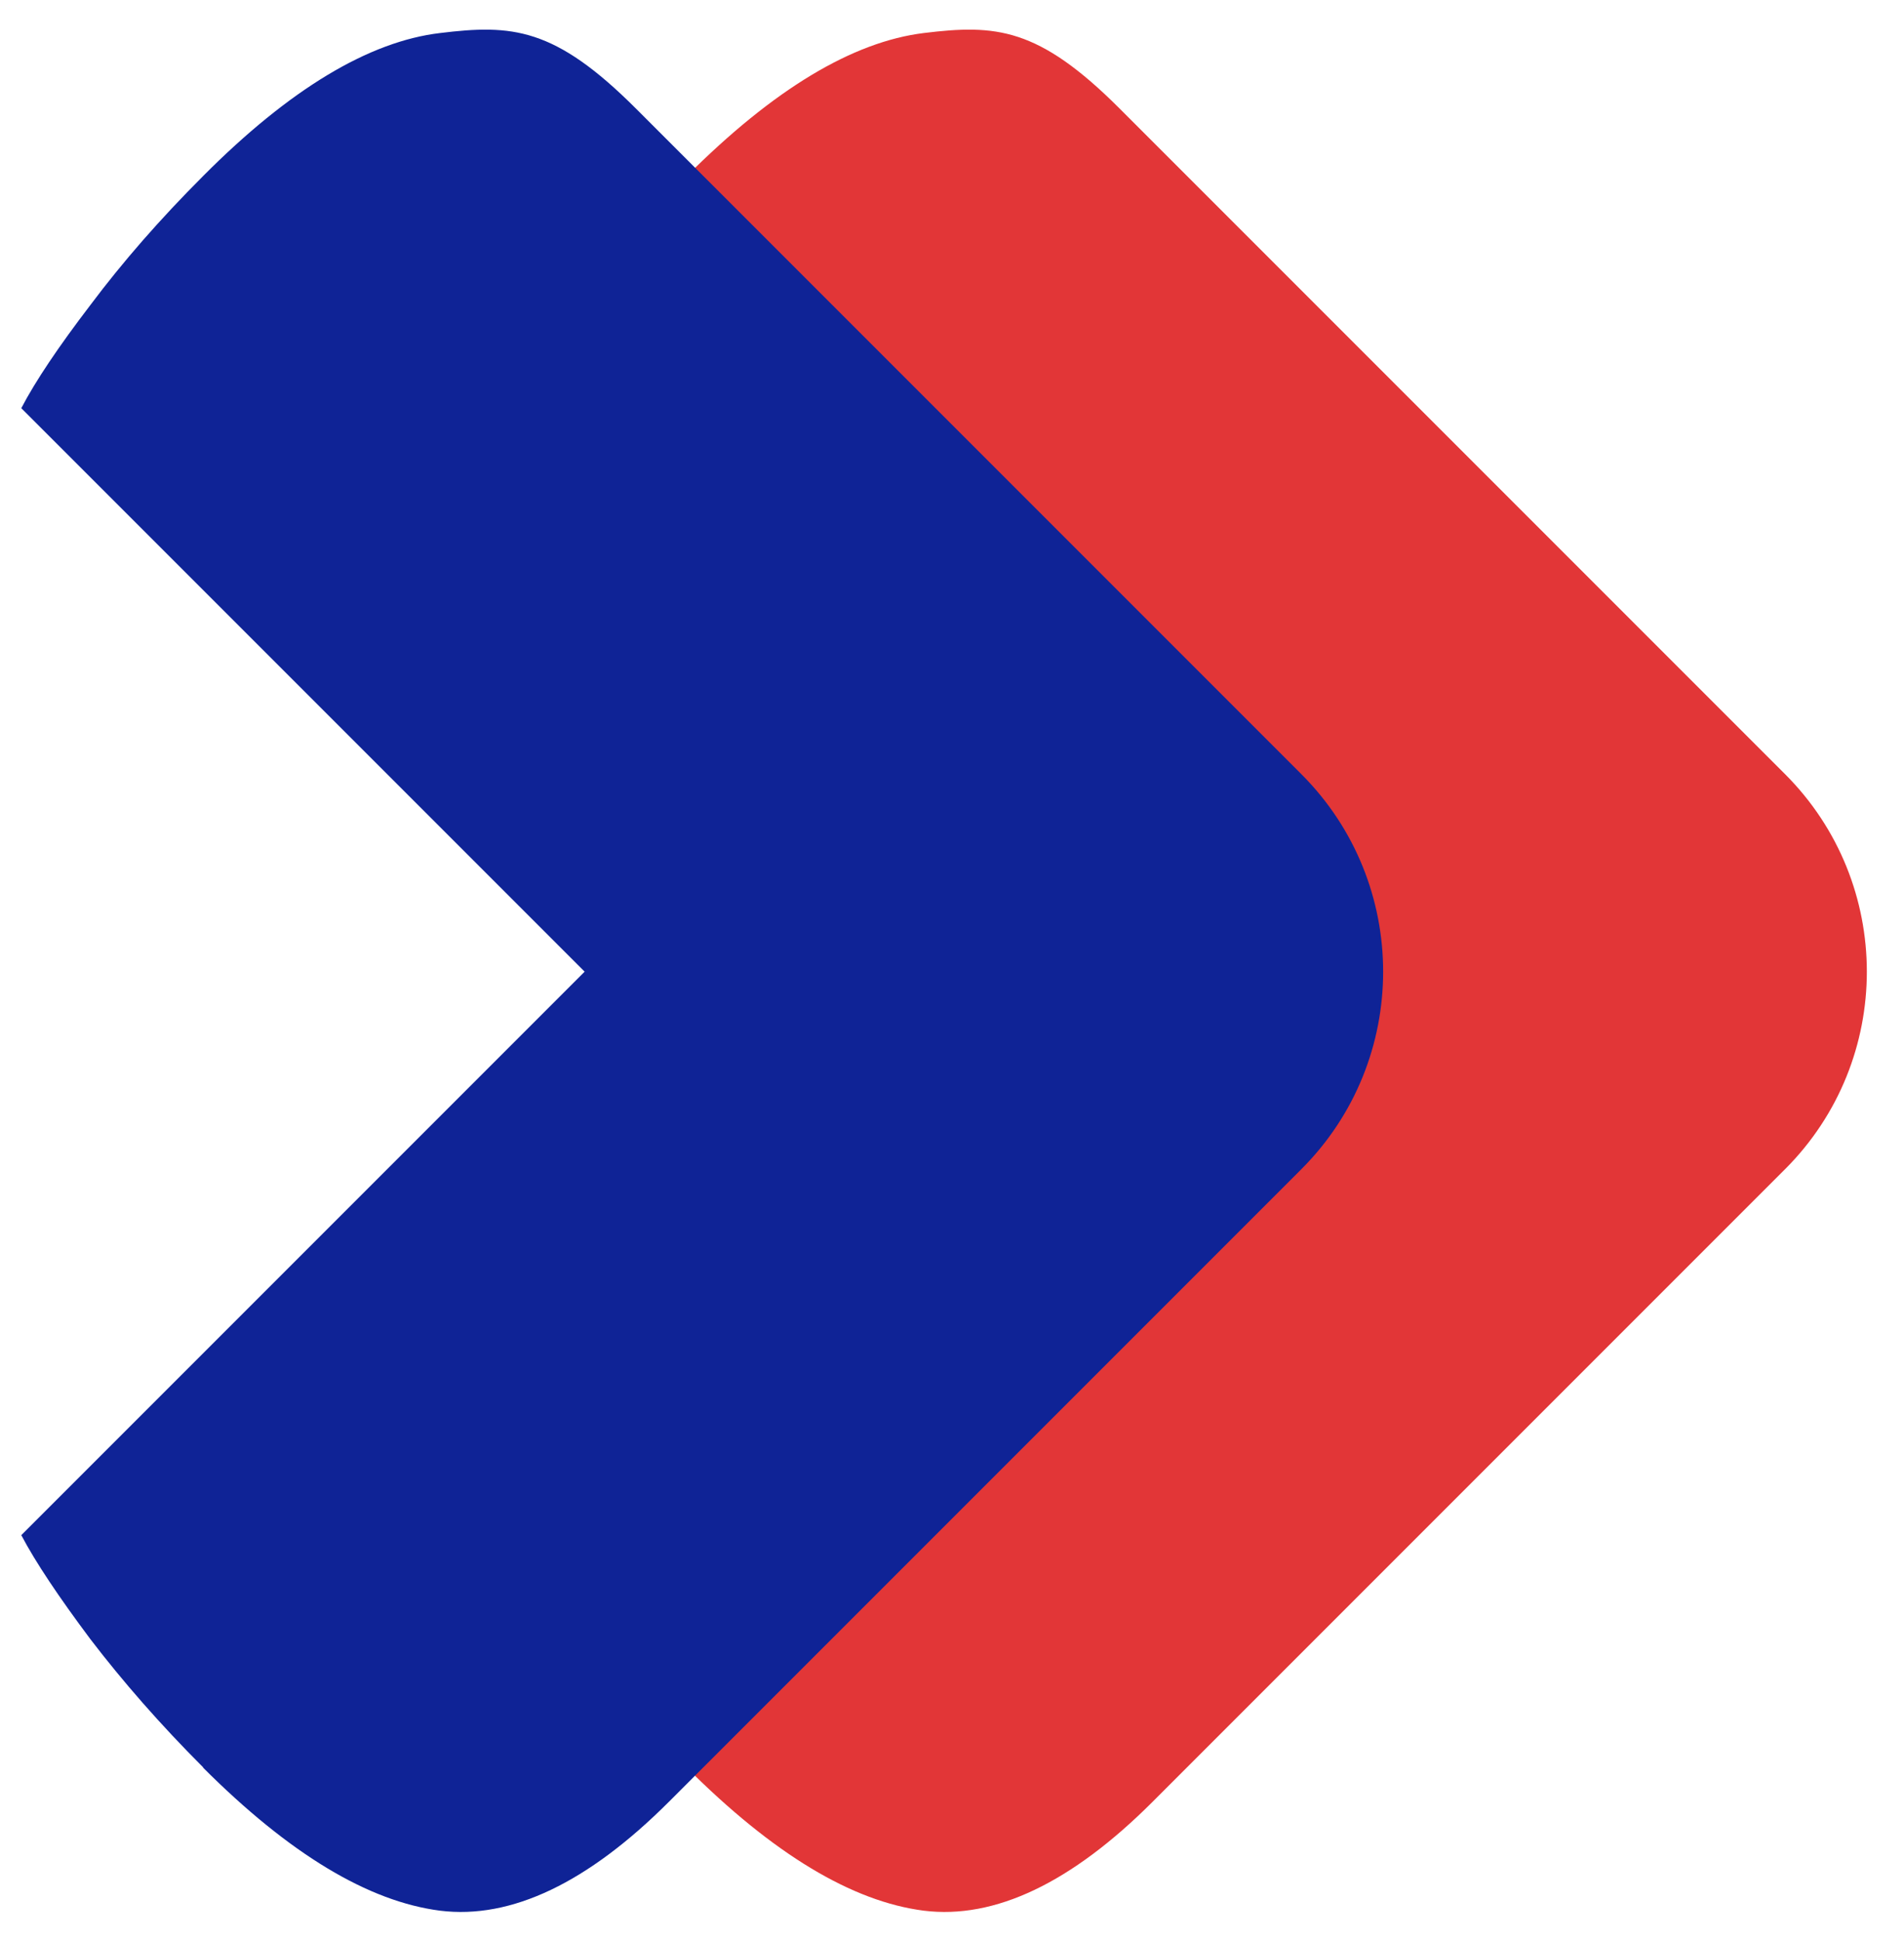 <svg xmlns="http://www.w3.org/2000/svg" id="Livello_1" viewBox="0 0 518.8 528.8"><defs><style>      .st0 {        fill: #e23637;      }      .st1 {        fill: #0f2396;      }    </style></defs><path class="st0" d="M187.2,481.5c-11.8-11.8-22-23.5-30.8-35-8.6-11.5-14.9-20.9-18.8-28.3l153.5-153.5L137.6,111.2c3.8-7.3,10.1-16.7,18.9-28.2,8.7-11.6,18.8-23.2,30.7-35.1,23.6-23.6,45.1-36.5,64.5-38.9,19.6-2.4,31.2-1.6,53.4,20.6l181.3,181.3c29.7,29.7,29.7,77.9,0,107.6l-172.3,172.3c-22.1,22.1-43,32.1-62.4,29.7-19.5-2.5-41-15.4-64.6-39Z"></path><path class="st1" d="M55.4,481.5c-11.8-11.8-22-23.5-30.8-35-8.6-11.5-14.9-20.9-18.8-28.3l153.5-153.5L5.8,111.2c3.8-7.3,10.1-16.7,18.9-28.2,8.7-11.6,18.8-23.2,30.7-35.1C78.9,24.3,100.5,11.3,119.9,9c19.6-2.4,31.2-1.6,53.4,20.6l181.3,181.3c29.7,29.7,29.7,77.9,0,107.6l-172.3,172.3c-22.1,22.1-43,32.1-62.4,29.7-19.5-2.5-41-15.4-64.6-39Z"></path></svg>